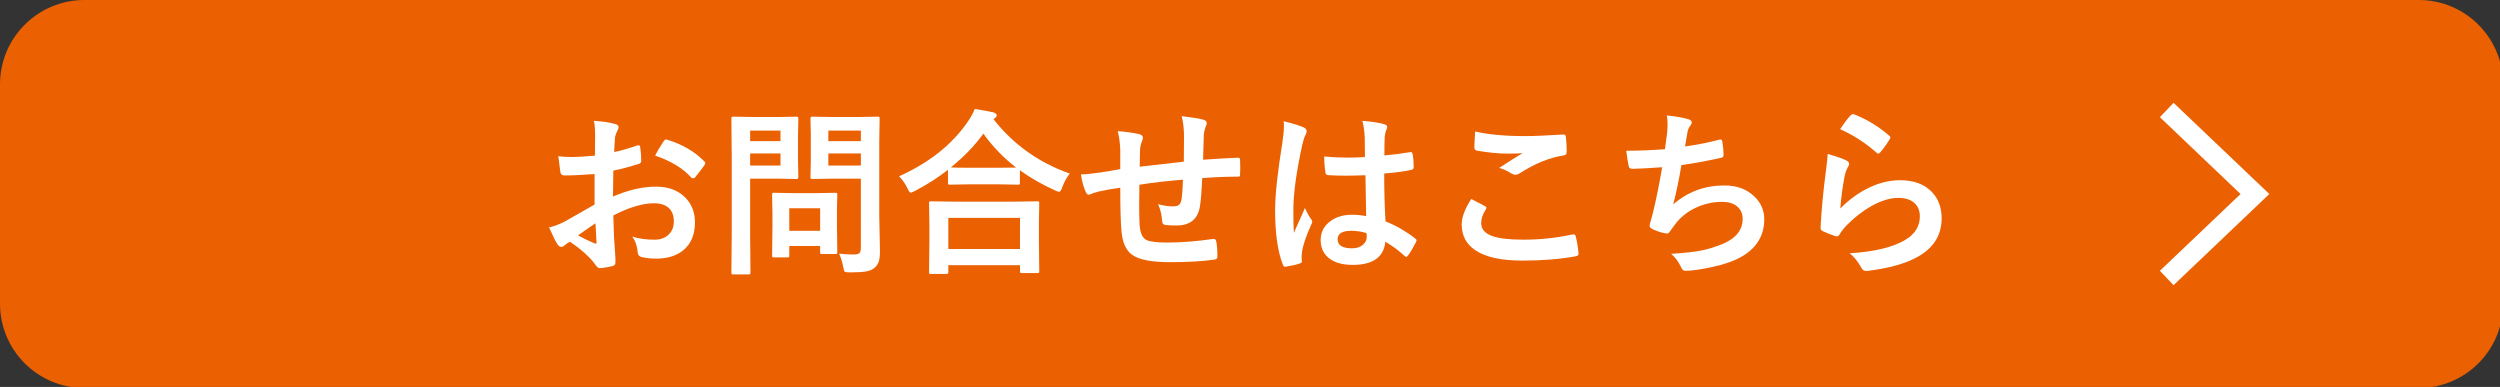<?xml version="1.0" encoding="utf-8"?>
<!-- Generator: Adobe Illustrator 15.0.0, SVG Export Plug-In  -->
<!DOCTYPE svg PUBLIC "-//W3C//DTD SVG 1.1//EN" "http://www.w3.org/Graphics/SVG/1.1/DTD/svg11.dtd">
<svg version="1.1"
	 xmlns="http://www.w3.org/2000/svg" xmlns:xlink="http://www.w3.org/1999/xlink" xmlns:a="http://ns.adobe.com/AdobeSVGViewerExtensions/3.0/"
	 x="0px" y="0px" width="252px" height="39px" viewBox="0 0 252 39" enable-background="new 0 0 252 39" xml:space="preserve">
<rect x="0" y="0" width="252" height="39" fill="#333333" stroke="none"/>
<defs>
</defs>
<g>
	<path fill="#EB6000" d="M243.813,39.111H8.504C3.807,39.111,0,35.304,0,30.607V8.504C0,3.808,3.807,0,8.504,0h235.309
		c4.697,0,8.504,3.808,8.504,8.504v22.104C252.317,35.304,248.51,39.111,243.813,39.111z"/>
</g>
<path fill="#FFFFFF" d="M59.969,15.688l0.018-2.057c0-0.604-0.041-1.087-0.123-1.45c0.873,0.053,1.585,0.158,2.136,0.316
	c0.24,0.064,0.36,0.179,0.36,0.343c0,0.07-0.035,0.167-0.105,0.29c-0.135,0.252-0.22,0.486-0.255,0.703
	c-0.035,0.346-0.064,0.844-0.088,1.494c0.639-0.129,1.409-0.349,2.312-0.659c0.047-0.018,0.088-0.026,0.123-0.026
	c0.105,0,0.167,0.062,0.185,0.185c0.07,0.451,0.105,0.917,0.105,1.397c0,0.146-0.079,0.243-0.237,0.29
	c-0.955,0.305-1.813,0.533-2.575,0.686l-0.035,2.61c1.6-0.686,3.076-1.017,4.43-0.993c1.207,0.012,2.168,0.387,2.883,1.125
	c0.633,0.65,0.949,1.474,0.949,2.47c0,1.23-0.393,2.168-1.178,2.813c-0.686,0.563-1.594,0.844-2.725,0.844
	c-0.533,0-1.025-0.053-1.477-0.158c-0.264-0.07-0.396-0.252-0.396-0.545c-0.059-0.598-0.24-1.104-0.545-1.521
	c0.645,0.211,1.395,0.316,2.25,0.316c0.586,0,1.058-0.17,1.415-0.51c0.352-0.334,0.527-0.782,0.527-1.345
	c0-0.621-0.196-1.09-0.589-1.406c-0.34-0.275-0.803-0.413-1.389-0.413c-1.16,0-2.534,0.41-4.122,1.23
	c0.018,0.768,0.041,1.488,0.07,2.162c0.1,1.4,0.149,2.18,0.149,2.338c0,0.205-0.009,0.334-0.026,0.387
	c-0.035,0.105-0.117,0.173-0.246,0.202c-0.445,0.123-0.888,0.196-1.327,0.22c-0.117,0.012-0.264-0.108-0.439-0.36
	c-0.539-0.744-1.392-1.512-2.558-2.303c-0.223,0.123-0.413,0.255-0.571,0.396c-0.088,0.082-0.19,0.123-0.308,0.123
	c-0.146,0-0.278-0.097-0.396-0.29c-0.182-0.293-0.457-0.85-0.826-1.67c0.58-0.135,1.131-0.346,1.652-0.633
	c0.545-0.299,1.523-0.855,2.936-1.67v-3.076c-1.201,0.094-2.209,0.141-3.023,0.141c-0.258,0-0.401-0.126-0.431-0.378
	c-0.047-0.287-0.114-0.809-0.202-1.564c0.393,0.059,0.861,0.088,1.406,0.088C58.199,15.828,58.961,15.781,59.969,15.688z
	 M60.021,22.508c-0.762,0.516-1.348,0.923-1.758,1.222c0.621,0.334,1.184,0.604,1.688,0.809c0.041,0.012,0.073,0.018,0.097,0.018
	c0.059,0,0.088-0.035,0.088-0.105c0-0.018-0.003-0.035-0.009-0.053c-0.012-0.182-0.029-0.504-0.053-0.967
	C60.051,22.962,60.033,22.654,60.021,22.508z M66.042,15.688c0.205-0.428,0.48-0.896,0.826-1.406
	c0.094-0.152,0.173-0.229,0.237-0.229c0.018,0,0.041,0.003,0.07,0.009c1.553,0.457,2.824,1.189,3.814,2.197
	c0.07,0.076,0.105,0.138,0.105,0.185c0,0.023-0.023,0.082-0.07,0.176c-0.1,0.152-0.27,0.381-0.51,0.686
	c-0.264,0.34-0.419,0.539-0.466,0.598c-0.029,0.041-0.094,0.062-0.193,0.062c-0.088,0-0.144-0.021-0.167-0.062
	C68.846,16.965,67.63,16.227,66.042,15.688z"/>
<path fill="#FFFFFF" d="M78.496,11.794l1.802-0.035c0.117,0,0.176,0.067,0.176,0.202l-0.035,1.784v2.338l0.035,1.758
	c0,0.135-0.059,0.202-0.176,0.202l-1.802-0.035h-2.883v5.616l0.035,3.832c0,0.094-0.012,0.152-0.035,0.176
	c-0.023,0.018-0.076,0.026-0.158,0.026h-1.538c-0.088,0-0.142-0.011-0.163-0.031s-0.031-0.077-0.031-0.171l0.035-3.832v-7.796
	l-0.035-3.867c0-0.1,0.012-0.158,0.035-0.176s0.079-0.026,0.167-0.026l2.101,0.035H78.496z M78.672,13.165h-3.059v1.063h3.059
	V13.165z M78.672,16.689v-1.222h-3.059v1.222H78.672z M79.34,25.944h-1.31c-0.1,0-0.158-0.009-0.176-0.026s-0.026-0.067-0.026-0.149
	l0.035-2.936v-1.301l-0.035-1.898c0-0.1,0.012-0.158,0.035-0.176s0.079-0.026,0.167-0.026l1.907,0.035h2.355l1.907-0.035
	c0.1,0,0.158,0.012,0.176,0.035s0.026,0.079,0.026,0.167l-0.035,1.556v1.389l0.035,2.813c0,0.1-0.01,0.159-0.031,0.18
	s-0.078,0.031-0.171,0.031h-1.31c-0.105,0-0.17-0.012-0.193-0.035c-0.018-0.023-0.026-0.082-0.026-0.176v-0.598H79.56v0.976
	c0,0.088-0.01,0.139-0.031,0.153S79.445,25.944,79.34,25.944z M79.56,20.996v2.268h3.111v-2.268H79.56z M84.578,25.566
	c0.445,0.059,0.932,0.088,1.459,0.088c0.311,0,0.516-0.056,0.615-0.167c0.082-0.1,0.123-0.278,0.123-0.536v-6.943h-2.883
	l-1.978,0.035c-0.105,0-0.17-0.012-0.193-0.035c-0.018-0.023-0.026-0.079-0.026-0.167l0.035-1.617v-2.628l-0.035-1.635
	c0-0.1,0.015-0.158,0.044-0.176c0.023-0.018,0.082-0.026,0.176-0.026l1.978,0.035h2.593l1.978-0.035c0.1,0,0.158,0.012,0.176,0.035
	s0.026,0.079,0.026,0.167l-0.035,2.391v7.383l0.07,3.577c0,0.469-0.041,0.823-0.123,1.063c-0.076,0.223-0.208,0.422-0.396,0.598
	c-0.217,0.193-0.51,0.322-0.879,0.387c-0.352,0.064-0.894,0.097-1.626,0.097c-0.305,0-0.483-0.026-0.536-0.079
	c-0.047-0.047-0.097-0.205-0.149-0.475C84.909,26.416,84.771,25.971,84.578,25.566z M86.775,13.165h-3.278v1.063h3.278V13.165z
	 M83.497,16.689h3.278v-1.222h-3.278V16.689z"/>
<path fill="#FFFFFF" d="M107.834,17.498c-0.322,0.398-0.574,0.855-0.756,1.371c-0.1,0.311-0.208,0.466-0.325,0.466
	c-0.088,0-0.231-0.053-0.431-0.158c-1.301-0.586-2.473-1.257-3.516-2.013v1.257c0,0.094-0.012,0.149-0.035,0.167
	c-0.018,0.018-0.07,0.026-0.158,0.026l-2.03-0.035h-2.795l-2.03,0.035c-0.094,0-0.152-0.012-0.176-0.035
	c-0.018-0.023-0.026-0.076-0.026-0.158V17.12c-1.008,0.785-2.118,1.494-3.331,2.127c-0.24,0.117-0.378,0.176-0.413,0.176
	c-0.094,0-0.208-0.149-0.343-0.448c-0.223-0.463-0.504-0.864-0.844-1.204c3.035-1.365,5.344-3.199,6.926-5.502
	c0.316-0.457,0.551-0.885,0.703-1.283c0.873,0.135,1.503,0.249,1.89,0.343c0.217,0.07,0.325,0.167,0.325,0.29
	c0,0.105-0.059,0.196-0.176,0.272c-0.07,0.047-0.12,0.088-0.149,0.123C102.142,14.563,104.705,16.391,107.834,17.498z
	 M95.371,27.614h-1.529c-0.094,0-0.149-0.012-0.167-0.035s-0.026-0.076-0.026-0.158l0.035-3.199v-1.556l-0.035-2.18
	c0-0.094,0.012-0.149,0.035-0.167s0.076-0.026,0.158-0.026l2.47,0.035h5.766l2.461-0.035c0.105,0,0.17,0.012,0.193,0.035
	c0.018,0.023,0.026,0.076,0.026,0.158l-0.035,1.907v1.767l0.035,3.173c0,0.094-0.015,0.149-0.044,0.167
	c-0.023,0.018-0.079,0.026-0.167,0.026h-1.529c-0.1,0-0.158-0.012-0.176-0.035s-0.026-0.076-0.026-0.158v-0.598h-7.225v0.686
	c0,0.094-0.015,0.149-0.044,0.167C95.523,27.605,95.465,27.614,95.371,27.614z M95.591,21.963v3.138h7.225v-3.138H95.591z
	 M95.846,16.874c0.287,0.023,0.935,0.035,1.942,0.035h2.795l1.846-0.018c-1.26-0.967-2.361-2.106-3.305-3.419
	C98.251,14.68,97.158,15.813,95.846,16.874z"/>
<path fill="#FFFFFF" d="M119.33,16.294c0.012-0.598,0.018-1.441,0.018-2.531c0-0.779-0.079-1.465-0.237-2.057
	c1.096,0.129,1.825,0.249,2.188,0.36c0.229,0.064,0.343,0.179,0.343,0.343c0,0.094-0.038,0.214-0.114,0.36
	c-0.111,0.346-0.173,0.615-0.185,0.809c-0.023,0.744-0.047,1.585-0.07,2.522c1.225-0.094,2.396-0.161,3.516-0.202
	c0.141,0,0.211,0.062,0.211,0.185c0.012,0.393,0.018,0.677,0.018,0.853c0,0.217-0.006,0.425-0.018,0.624
	c0,0.117-0.015,0.19-0.044,0.22c-0.029,0.018-0.091,0.026-0.185,0.026c-1.125,0-2.32,0.05-3.586,0.149
	c-0.059,1.295-0.132,2.218-0.22,2.769c-0.188,1.336-0.973,2.004-2.355,2.004c-0.492,0-0.864-0.018-1.116-0.053
	c-0.24-0.018-0.36-0.173-0.36-0.466c-0.035-0.557-0.167-1.099-0.396-1.626c0.527,0.146,1.037,0.22,1.529,0.22
	c0.275,0,0.475-0.059,0.598-0.176s0.205-0.316,0.246-0.598c0.064-0.498,0.108-1.137,0.132-1.916
	c-1.488,0.111-2.953,0.281-4.395,0.51c-0.012,1.102-0.018,1.825-0.018,2.171c0,0.768,0.015,1.397,0.044,1.89
	c0.059,0.785,0.275,1.28,0.65,1.485c0.34,0.188,1.025,0.281,2.057,0.281c1.488,0,3.041-0.12,4.658-0.36c0.041,0,0.076,0,0.105,0
	c0.146,0,0.231,0.079,0.255,0.237c0.076,0.375,0.114,0.879,0.114,1.512c0,0.193-0.079,0.299-0.237,0.316
	c-1.189,0.182-2.695,0.272-4.518,0.272c-1.91,0-3.205-0.258-3.885-0.773c-0.586-0.445-0.929-1.225-1.028-2.338
	c-0.082-0.908-0.123-2.373-0.123-4.395c-0.727,0.1-1.453,0.229-2.18,0.387c-0.352,0.094-0.621,0.182-0.809,0.264
	c-0.07,0.035-0.135,0.053-0.193,0.053c-0.111,0-0.205-0.082-0.281-0.246c-0.229-0.48-0.396-1.081-0.501-1.802
	c0.422,0,1.063-0.062,1.925-0.185c0.193-0.023,0.536-0.079,1.028-0.167s0.829-0.146,1.011-0.176v-1.925
	c-0.029-0.727-0.114-1.362-0.255-1.907c0.885,0.07,1.605,0.173,2.162,0.308c0.252,0.047,0.378,0.173,0.378,0.378
	c0,0.088-0.038,0.214-0.114,0.378c-0.1,0.258-0.158,0.521-0.176,0.791c-0.006,0.158-0.012,0.445-0.018,0.861
	c-0.006,0.393-0.012,0.683-0.018,0.87C115.234,16.757,116.717,16.587,119.33,16.294z"/>
<path fill="#FFFFFF" d="M129.393,12.216c1.008,0.252,1.691,0.466,2.049,0.642c0.182,0.1,0.271,0.22,0.271,0.36
	c0,0.1-0.041,0.231-0.123,0.396c-0.1,0.17-0.207,0.501-0.324,0.993c-0.598,2.748-0.896,4.934-0.896,6.557
	c0,1.031,0.018,1.799,0.053,2.303c0.088-0.199,0.283-0.636,0.588-1.31c0.217-0.475,0.393-0.873,0.527-1.195
	c0.211,0.486,0.422,0.864,0.633,1.134c0.07,0.088,0.105,0.173,0.105,0.255s-0.035,0.179-0.105,0.29
	c-0.527,1.178-0.834,2.089-0.922,2.733c-0.029,0.205-0.045,0.39-0.045,0.554c0,0.105,0.01,0.24,0.027,0.404c0,0.018,0,0.029,0,0.035
	c0,0.082-0.074,0.146-0.221,0.193c-0.322,0.117-0.77,0.22-1.344,0.308c-0.059,0.018-0.105,0.026-0.141,0.026
	c-0.088,0-0.162-0.079-0.221-0.237c-0.516-1.313-0.773-3.144-0.773-5.493c0-1.523,0.246-3.8,0.738-6.829
	c0.1-0.697,0.15-1.236,0.15-1.617C129.42,12.535,129.411,12.368,129.393,12.216z M137.708,21.787
	c-0.023-0.99-0.047-2.364-0.07-4.122c-0.844,0.029-1.502,0.044-1.977,0.044c-0.645,0-1.223-0.018-1.732-0.053
	c-0.199,0-0.305-0.079-0.316-0.237c-0.088-0.504-0.131-1.052-0.131-1.644c0.797,0.076,1.596,0.114,2.398,0.114
	c0.563,0,1.131-0.021,1.705-0.062l-0.018-1.89c-0.018-0.621-0.096-1.207-0.236-1.758c0.979,0.082,1.705,0.193,2.18,0.334
	c0.217,0.064,0.324,0.167,0.324,0.308c0,0.041-0.035,0.144-0.105,0.308c-0.076,0.176-0.125,0.387-0.148,0.633
	c-0.023,0.404-0.035,1.04-0.035,1.907c0.803-0.07,1.654-0.179,2.557-0.325c0.047-0.012,0.086-0.018,0.115-0.018
	c0.088,0,0.146,0.076,0.176,0.229c0.07,0.328,0.105,0.756,0.105,1.283c0,0.158-0.068,0.249-0.203,0.272
	c-0.633,0.158-1.555,0.284-2.768,0.378c0,1.77,0.043,3.378,0.131,4.825c1.09,0.439,2.086,1.014,2.988,1.723
	c0.094,0.064,0.141,0.126,0.141,0.185c0,0.035-0.018,0.094-0.053,0.176c-0.275,0.545-0.551,1.008-0.826,1.389
	c-0.059,0.07-0.113,0.105-0.166,0.105c-0.047,0-0.1-0.029-0.158-0.088c-0.563-0.527-1.211-1.008-1.943-1.441
	c-0.152,1.559-1.25,2.338-3.295,2.338c-1.096,0-1.928-0.255-2.496-0.765c-0.486-0.439-0.73-1.022-0.73-1.749
	c0-0.791,0.338-1.43,1.012-1.916c0.58-0.416,1.295-0.624,2.145-0.624C136.768,21.646,137.245,21.693,137.708,21.787z
	 M137.752,23.501c-0.498-0.158-1.02-0.237-1.564-0.237c-0.902,0-1.354,0.287-1.354,0.861c0,0.604,0.486,0.905,1.459,0.905
	c0.469,0,0.844-0.129,1.125-0.387c0.234-0.217,0.352-0.478,0.352-0.782C137.77,23.715,137.764,23.595,137.752,23.501z"/>
<path fill="#FFFFFF" d="M148.299,20.056c0.463,0.234,0.926,0.475,1.389,0.721c0.094,0.053,0.141,0.111,0.141,0.176
	c0,0.041-0.018,0.091-0.053,0.149c-0.316,0.48-0.475,0.938-0.475,1.371c0,0.615,0.371,1.055,1.115,1.318
	c0.68,0.246,1.732,0.369,3.156,0.369c1.664,0,3.289-0.173,4.877-0.519c0.064-0.012,0.117-0.018,0.158-0.018
	c0.117,0,0.191,0.062,0.221,0.185c0.141,0.533,0.236,1.119,0.289,1.758c0,0.018,0,0.029,0,0.035c0,0.123-0.102,0.202-0.307,0.237
	c-1.576,0.287-3.367,0.431-5.371,0.431c-2.133,0-3.717-0.354-4.754-1.063c-0.896-0.615-1.346-1.474-1.346-2.575
	C147.34,21.904,147.661,21.046,148.299,20.056z M148.694,13.253c1.313,0.311,2.998,0.466,5.055,0.466
	c0.826,0,2.098-0.053,3.814-0.158c0.023,0,0.041,0,0.053,0c0.129,0,0.201,0.067,0.219,0.202c0.059,0.457,0.088,0.967,0.088,1.529
	c0,0.234-0.102,0.36-0.307,0.378c-1.412,0.211-2.881,0.806-4.404,1.784c-0.146,0.105-0.299,0.158-0.457,0.158
	c-0.123,0-0.248-0.035-0.377-0.105c-0.404-0.27-0.824-0.463-1.258-0.58c0.979-0.639,1.764-1.137,2.355-1.494
	c-0.264,0.035-0.756,0.053-1.477,0.053c-0.955,0-2.004-0.103-3.146-0.308c-0.158-0.035-0.236-0.144-0.236-0.325
	C148.616,14.665,148.641,14.132,148.694,13.253z"/>
<path fill="#FFFFFF" d="M167.829,15.037c0.053-0.334,0.125-0.885,0.219-1.652c0.029-0.328,0.045-0.612,0.045-0.853
	c0-0.311-0.027-0.609-0.08-0.896c0.943,0.1,1.664,0.226,2.162,0.378c0.24,0.076,0.361,0.185,0.361,0.325
	c0,0.082-0.041,0.179-0.123,0.29c-0.164,0.205-0.268,0.425-0.309,0.659c-0.123,0.668-0.207,1.16-0.254,1.477
	c1.248-0.176,2.375-0.398,3.383-0.668c0.088-0.023,0.152-0.035,0.193-0.035c0.1,0,0.162,0.073,0.186,0.22
	c0.082,0.48,0.123,0.923,0.123,1.327c0,0.164-0.074,0.261-0.221,0.29c-1.553,0.346-2.895,0.592-4.025,0.738
	c-0.24,1.436-0.516,2.757-0.826,3.964c1.459-1.271,3.18-1.907,5.16-1.907c1.26,0,2.273,0.378,3.041,1.134
	c0.65,0.633,0.975,1.389,0.975,2.268c0,1.553-0.686,2.766-2.057,3.639c-0.973,0.633-2.502,1.113-4.588,1.441
	c-0.521,0.082-0.963,0.123-1.326,0.123c-0.182,0-0.332-0.144-0.449-0.431c-0.258-0.533-0.582-0.961-0.975-1.283
	c1.365-0.082,2.426-0.202,3.182-0.36c0.633-0.135,1.295-0.343,1.986-0.624c1.365-0.568,2.047-1.415,2.047-2.54
	c0-0.533-0.193-0.958-0.58-1.274c-0.369-0.293-0.857-0.439-1.467-0.439c-1.025,0-1.986,0.231-2.883,0.694
	c-0.762,0.398-1.381,0.911-1.855,1.538l-0.5,0.686c-0.111,0.182-0.211,0.272-0.299,0.272c-0.012,0-0.027,0-0.045,0
	c-0.393-0.035-0.844-0.167-1.354-0.396c-0.264-0.117-0.395-0.237-0.395-0.36c0-0.1,0.023-0.22,0.07-0.36
	c0.059-0.205,0.137-0.489,0.236-0.853c0.316-1.26,0.637-2.83,0.959-4.711c-1.465,0.105-2.473,0.158-3.023,0.158
	c-0.193,0-0.309-0.085-0.344-0.255c-0.082-0.322-0.166-0.844-0.254-1.564C165.145,15.195,166.446,15.143,167.829,15.037z"/>
<path fill="#FFFFFF" d="M184.229,15.521c0.967,0.275,1.59,0.492,1.871,0.65c0.193,0.088,0.291,0.202,0.291,0.343
	c0,0.082-0.029,0.173-0.088,0.272c-0.17,0.305-0.291,0.621-0.361,0.949c-0.211,1.078-0.357,2.171-0.439,3.278
	c0.926-0.938,1.932-1.655,3.016-2.153c1.008-0.463,2.01-0.694,3.006-0.694c1.389,0,2.461,0.398,3.217,1.195
	c0.65,0.68,0.975,1.564,0.975,2.654c0,1.781-0.904,3.126-2.715,4.034c-1.148,0.58-2.688,0.993-4.615,1.239
	c-0.123,0.018-0.217,0.026-0.281,0.026c-0.188,0-0.334-0.085-0.439-0.255c-0.381-0.686-0.787-1.195-1.221-1.529
	c2.092-0.129,3.74-0.466,4.947-1.011c1.418-0.609,2.127-1.515,2.127-2.716c0-0.574-0.189-1.028-0.57-1.362
	c-0.381-0.328-0.912-0.492-1.592-0.492c-0.838,0-1.746,0.275-2.725,0.826c-0.85,0.475-1.67,1.11-2.461,1.907
	c-0.299,0.305-0.557,0.636-0.773,0.993c-0.064,0.105-0.137,0.158-0.219,0.158c-0.041,0-0.105-0.012-0.193-0.035
	c-0.504-0.17-0.912-0.331-1.223-0.483c-0.17-0.064-0.254-0.185-0.254-0.36c0.094-1.811,0.277-3.747,0.553-5.81
	C184.172,16.332,184.229,15.79,184.229,15.521z M185.485,13.024c0.457-0.686,0.813-1.154,1.064-1.406
	c0.076-0.076,0.152-0.114,0.229-0.114c0.035,0,0.072,0.006,0.113,0.018c1.283,0.504,2.461,1.219,3.533,2.145
	c0.082,0.07,0.123,0.138,0.123,0.202c0,0.041-0.029,0.111-0.088,0.211c-0.27,0.439-0.576,0.861-0.922,1.266
	c-0.076,0.094-0.141,0.141-0.193,0.141c-0.064,0-0.139-0.041-0.221-0.123C187.999,14.378,186.786,13.599,185.485,13.024z"/>
<polyline fill="none" stroke="#FFFFFF" stroke-width="2" stroke-miterlimit="10" points="218.405,11.088 227.299,19.556 
	218.405,28.022 "/>
</svg>
